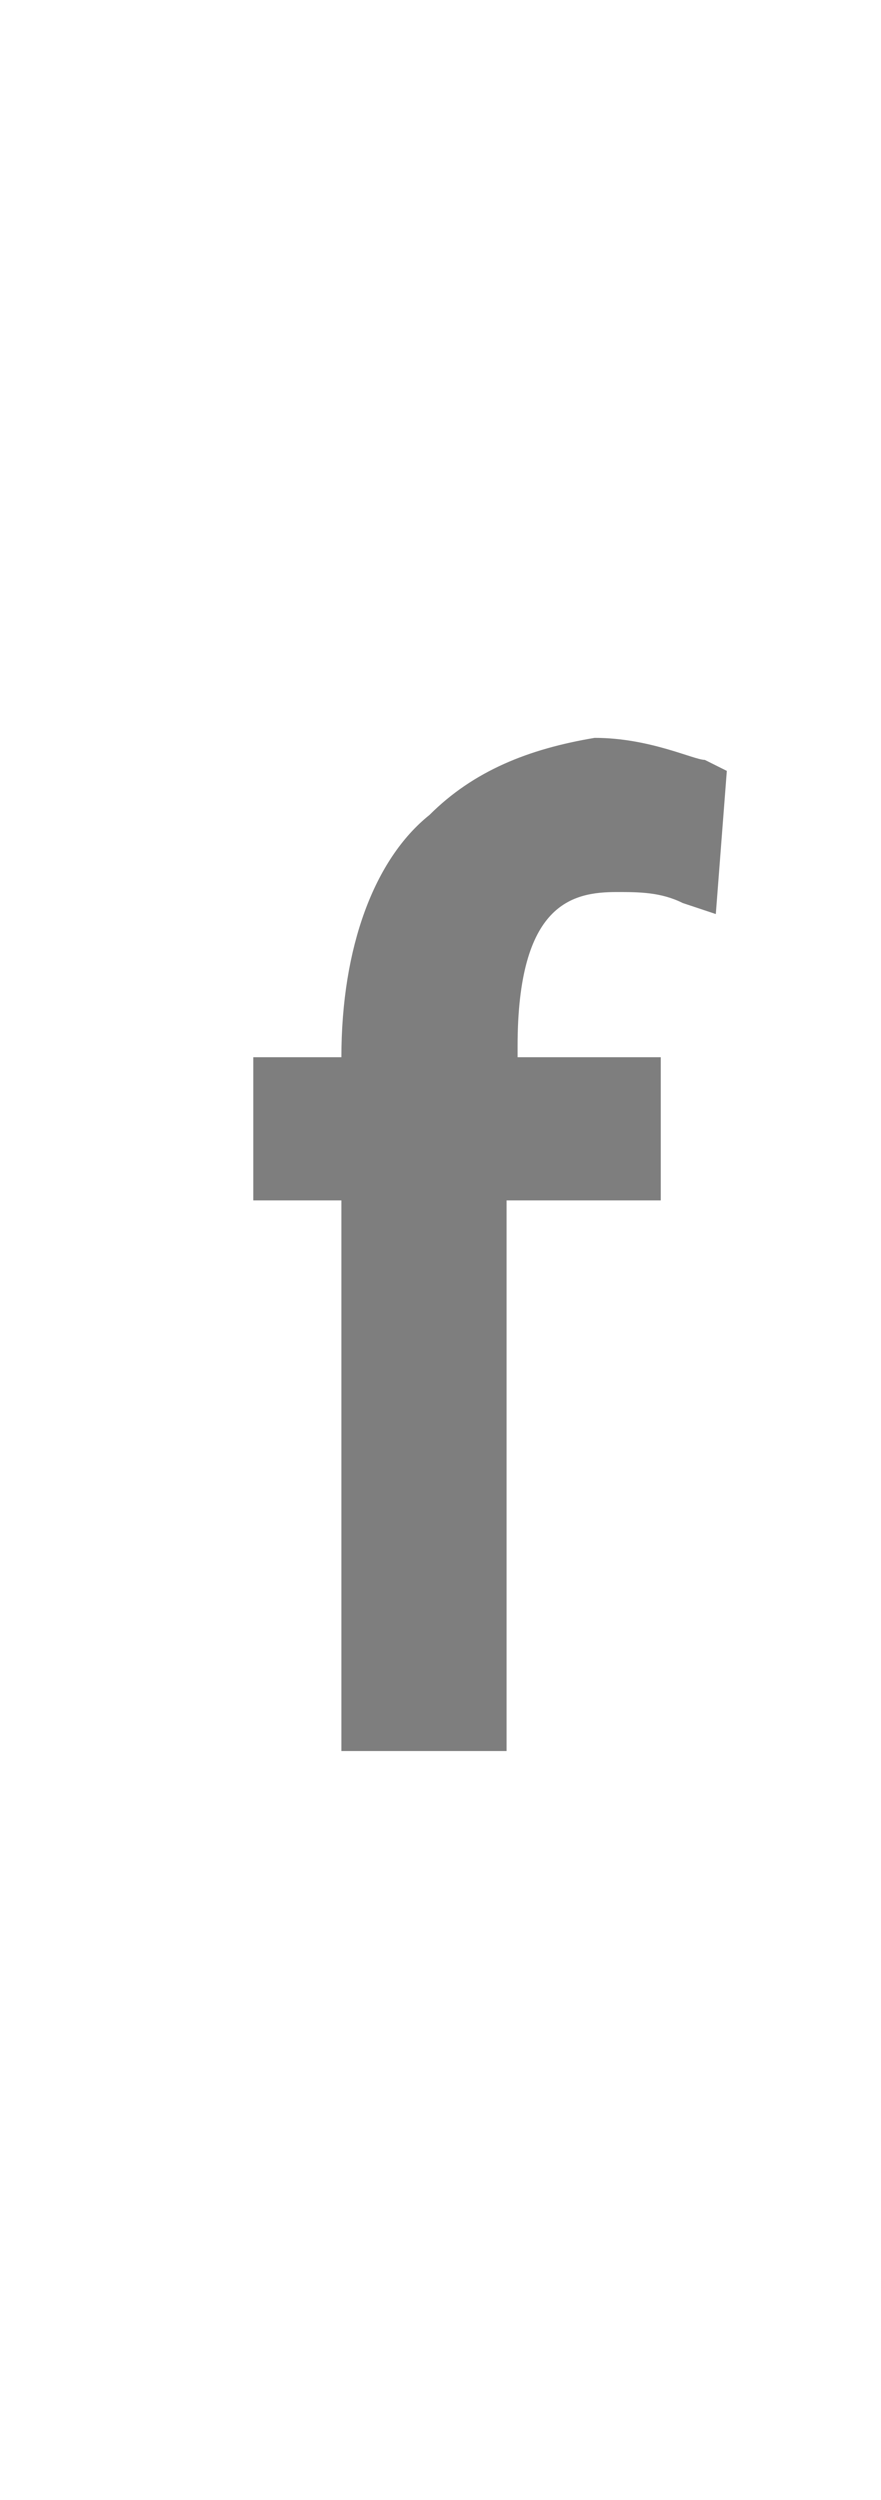 <?xml version="1.0" encoding="utf-8"?>
<!-- Generator: Adobe Illustrator 25.1.0, SVG Export Plug-In . SVG Version: 6.00 Build 0)  -->
<svg version="1.1" id="Calque_1" xmlns="http://www.w3.org/2000/svg" xmlns:xlink="http://www.w3.org/1999/xlink" x="0px" y="0px"
	 viewBox="0 0 8 22.7" style="enable-background:new 0 0 8 22.7;" xml:space="preserve">
<style type="text/css">
	.st0{fill:#7E7E7E;}
</style>
<path class="st0" d="M6.4,6.9c-0.1,0-0.5-0.2-1-0.2C4.8,6.8,4.3,7,3.9,7.4C3.4,7.8,3.1,8.6,3.1,9.6H2.3v1.3h0.8v5h1.5v-5H6V9.6H4.7
	V9.5c0-1.3,0.5-1.4,0.9-1.4c0.2,0,0.4,0,0.6,0.1l0.3,0.1L6.6,7L6.4,6.9z"/>
</svg>
